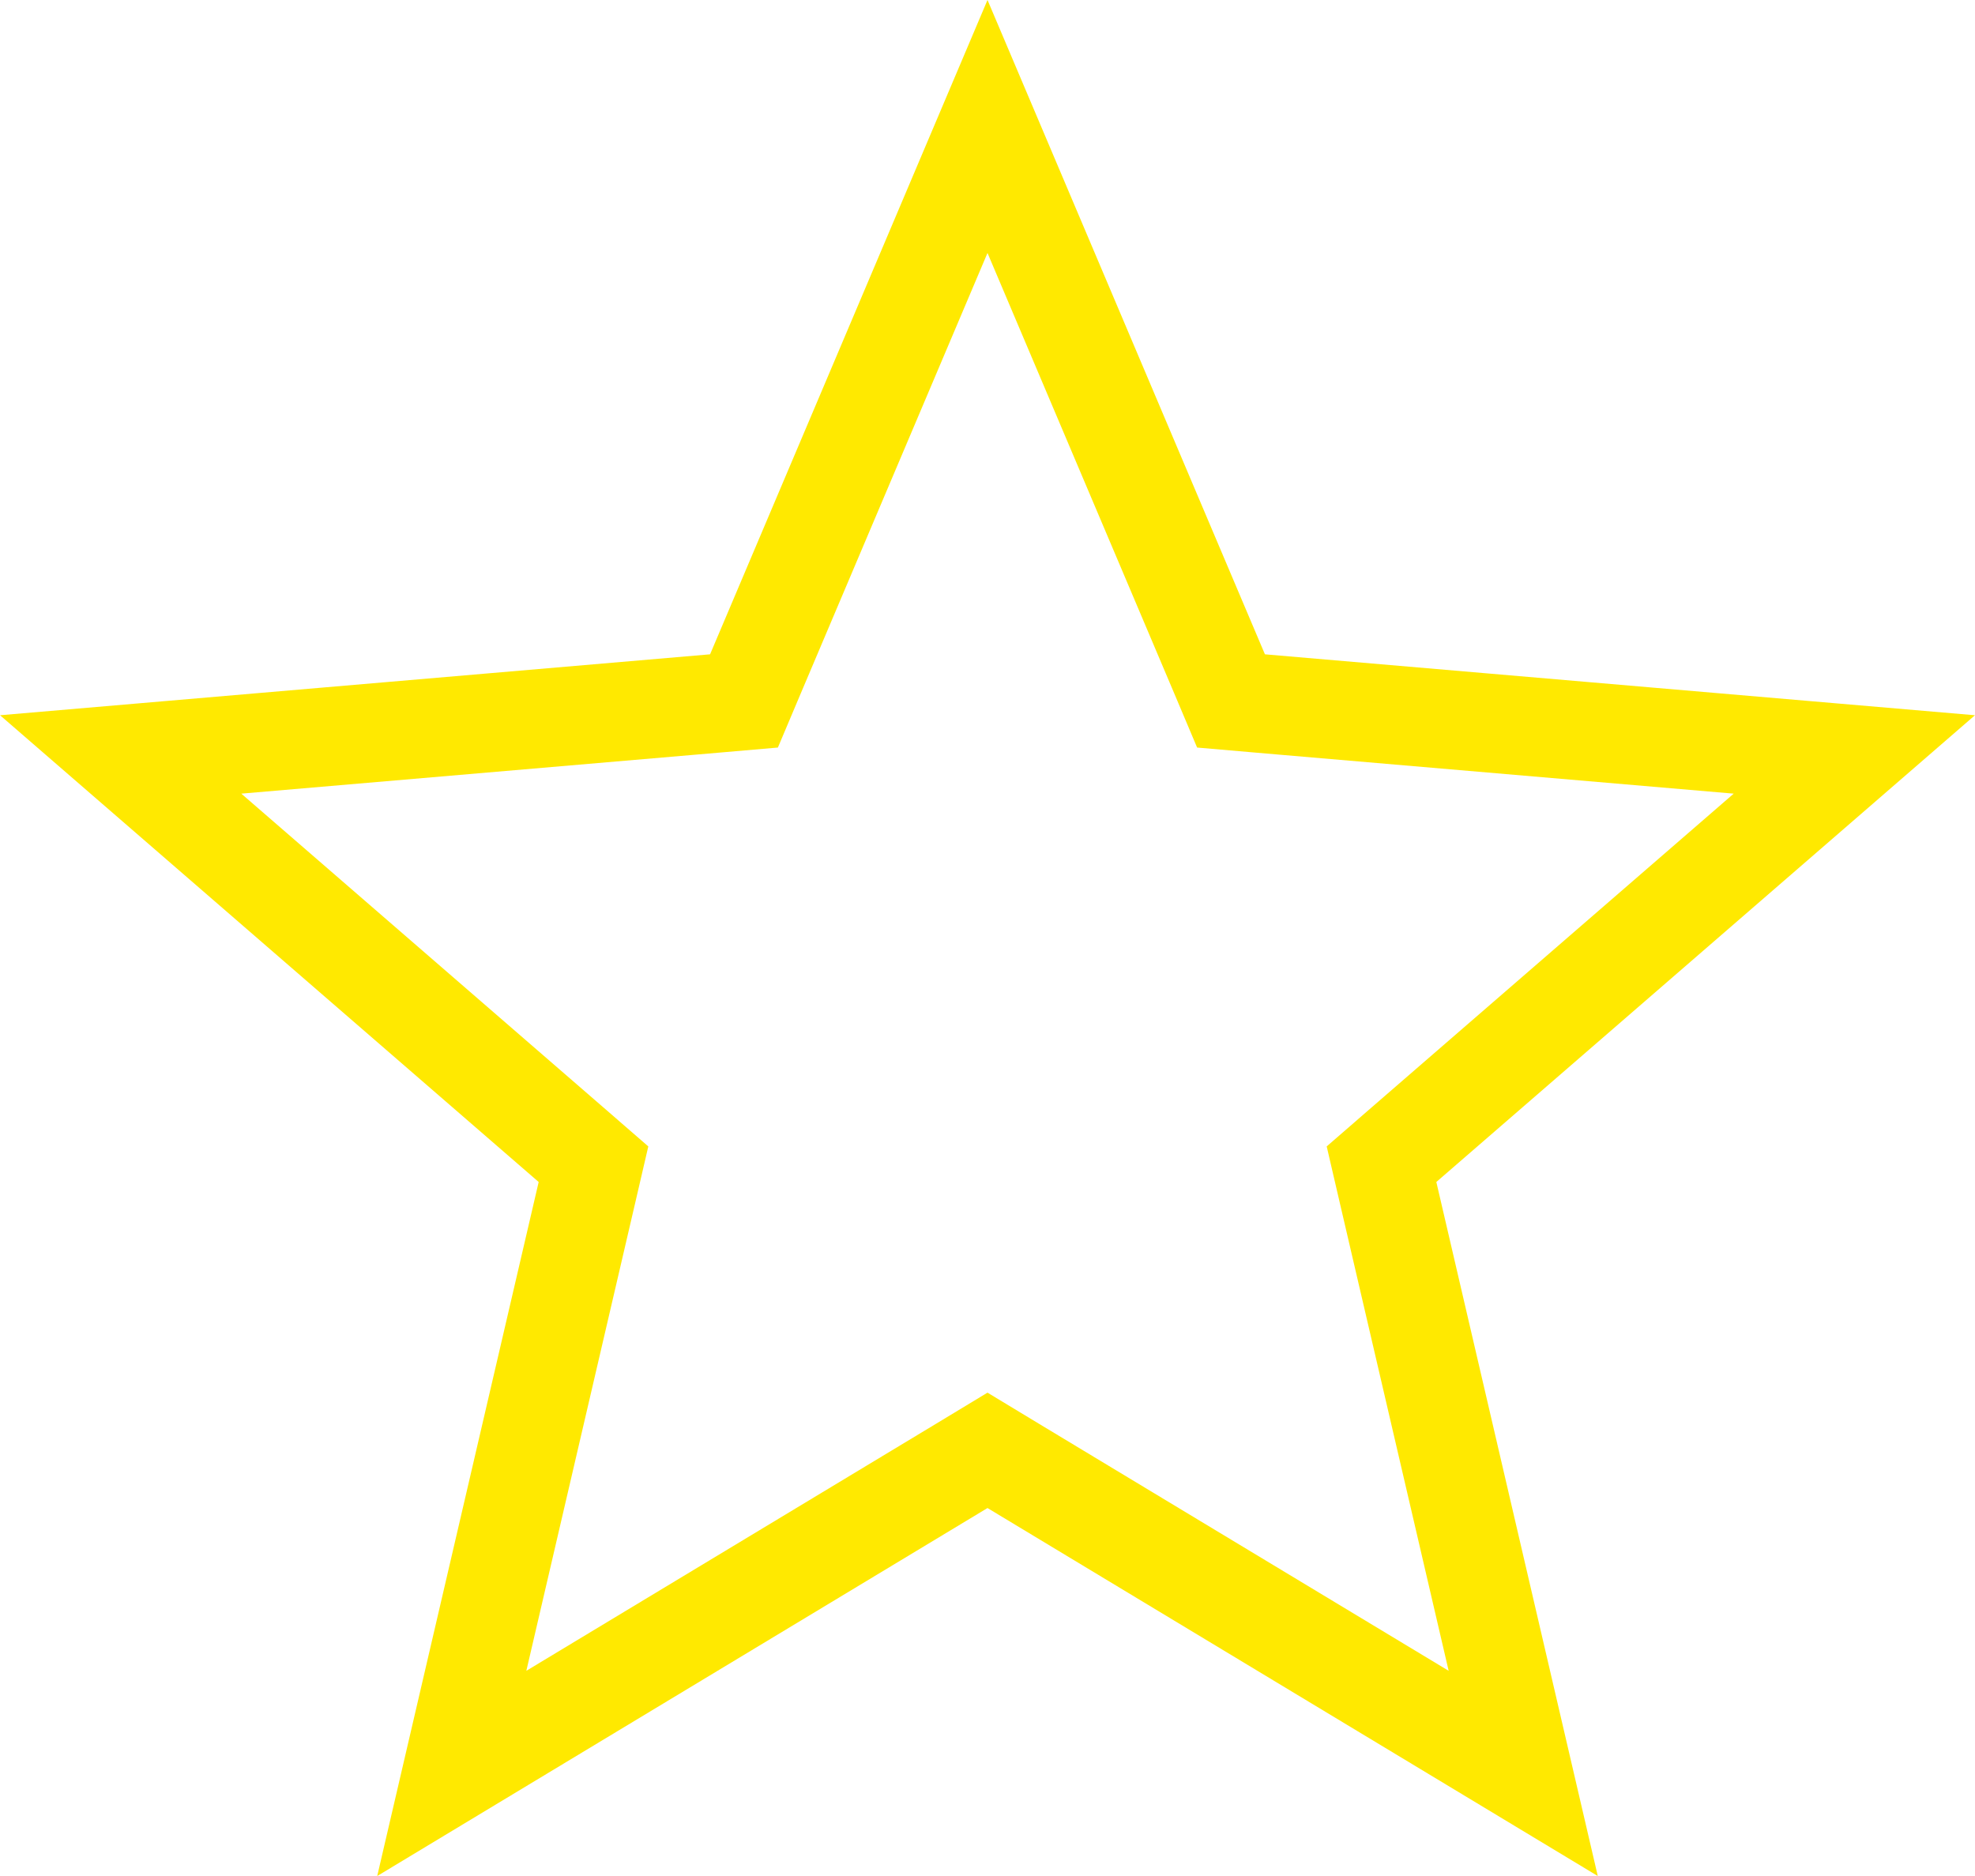 <svg width="20" height="19" viewBox="0 0 20 19" fill="none" xmlns="http://www.w3.org/2000/svg">
<path d="M10.258 14.845L10 14.689L9.742 14.845L4.575 17.961L5.942 12.084L6.01 11.791L5.782 11.593L1.222 7.641L7.234 7.125L7.534 7.099L7.651 6.822L10 1.281L12.349 6.822L12.466 7.099L12.766 7.125L18.778 7.641L14.218 11.593L13.99 11.791L14.058 12.084L15.425 17.961L10.258 14.845Z" stroke="#FFE900"/>
</svg>
